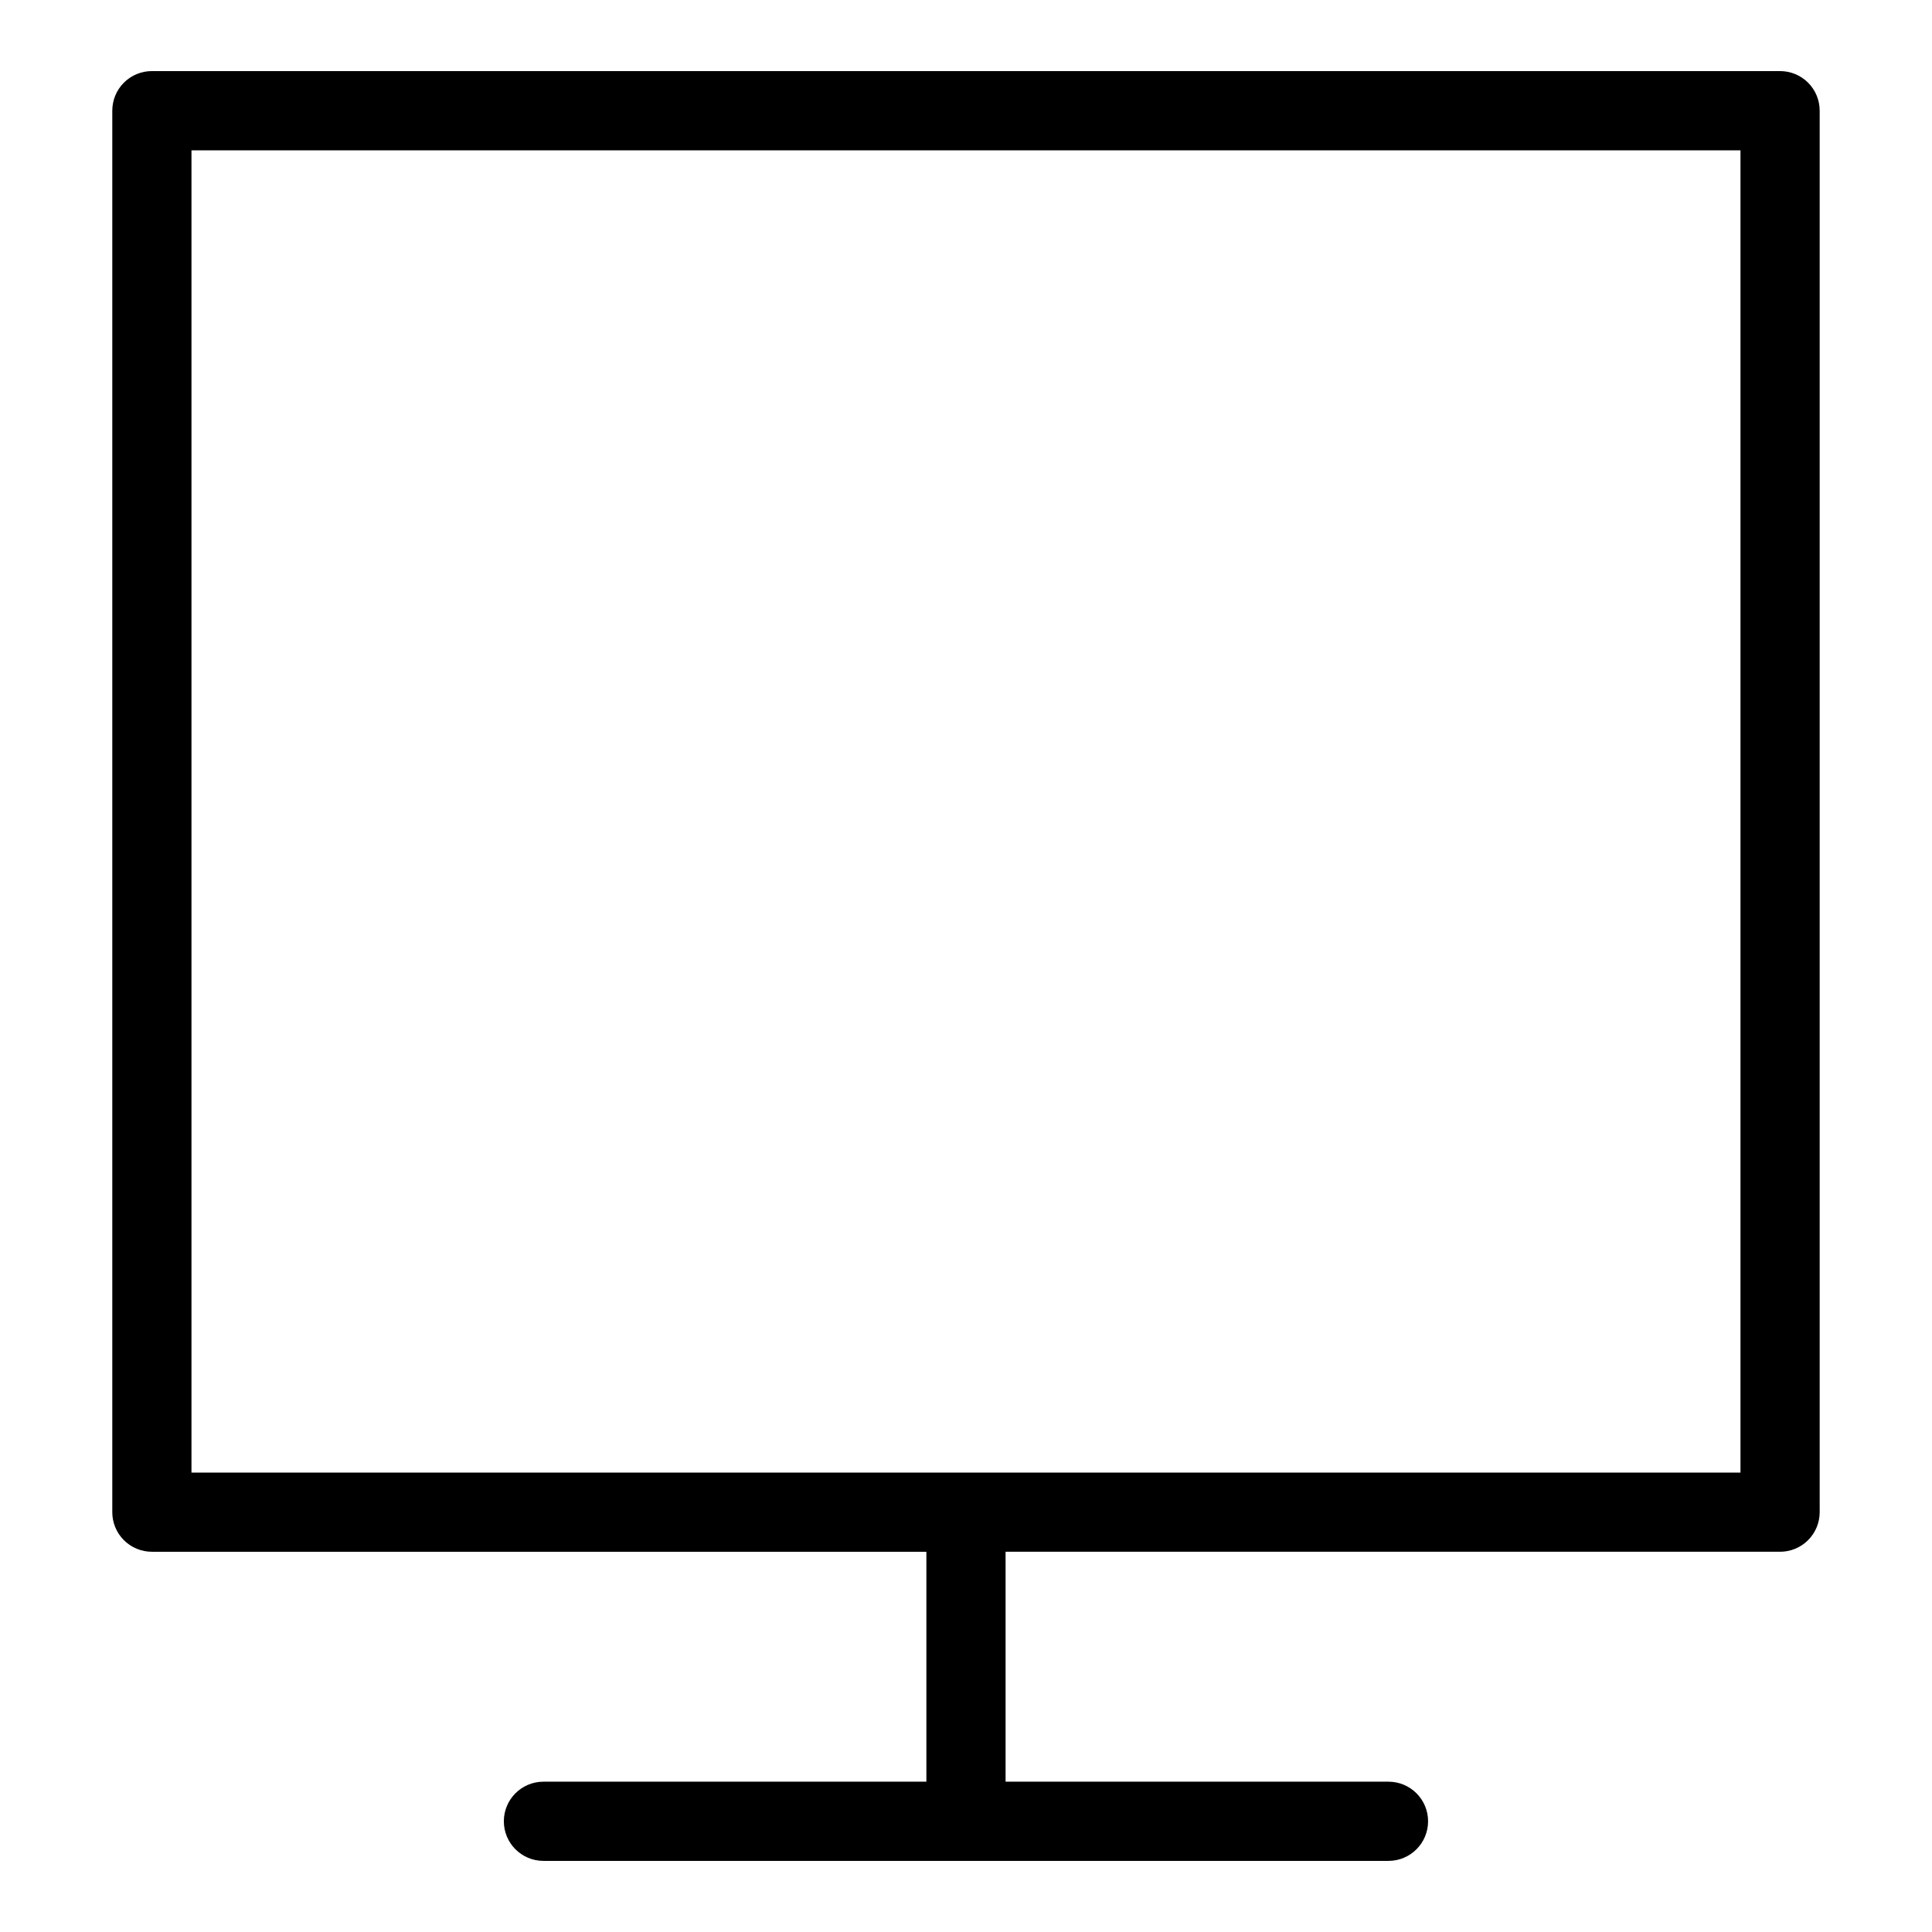 <?xml version="1.0" encoding="UTF-8"?>
<!-- Uploaded to: SVG Repo, www.svgrepo.com, Generator: SVG Repo Mixer Tools -->
<svg fill="#000000" width="800px" height="800px" version="1.1" viewBox="144 144 512 512" xmlns="http://www.w3.org/2000/svg">
 <path d="m615.74 162.84h-431.49c-2.781-0.004-5.453 1.102-7.422 3.07s-3.074 4.641-3.07 7.426v371.4c-0.004 2.785 1.102 5.453 3.07 7.422s4.641 3.074 7.422 3.074h205.25v60.93l-101.48 0.004c-5.797 0-10.496 4.699-10.496 10.492 0 5.797 4.699 10.496 10.496 10.496h223.94c5.797 0 10.496-4.699 10.496-10.496 0-5.793-4.699-10.492-10.496-10.492h-101.47v-60.934h205.25c2.781 0 5.453-1.105 7.422-3.074s3.074-4.637 3.074-7.422v-371.4c0-2.785-1.105-5.457-3.074-7.426s-4.641-3.074-7.422-3.07zm-10.496 371.41-410.5-0.004v-350.41h410.5z"/>
</svg>